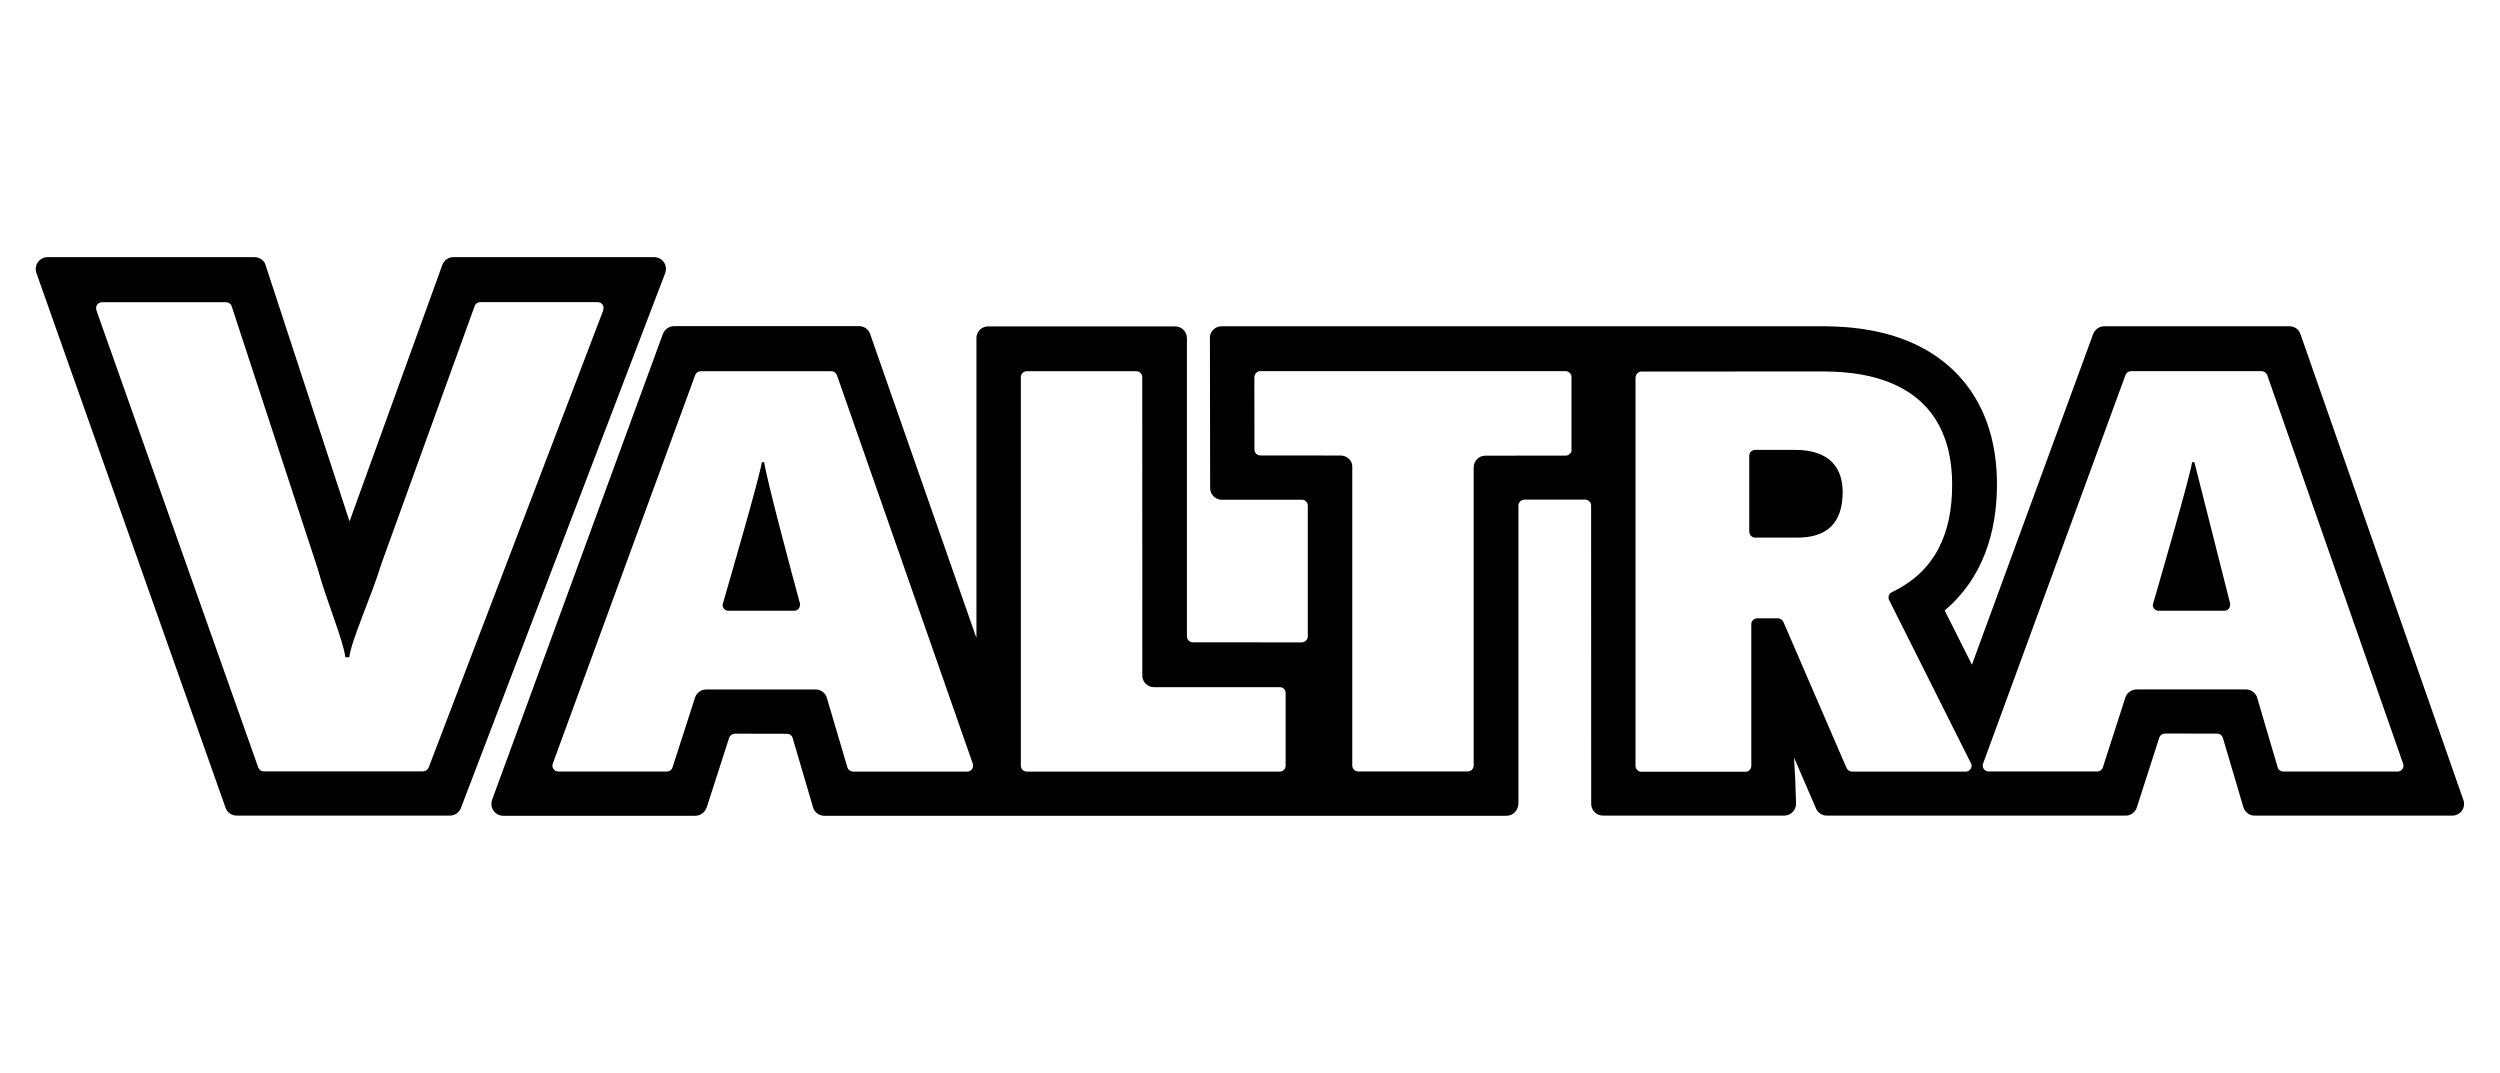 <?xml version="1.0" encoding="UTF-8"?>
<svg xmlns="http://www.w3.org/2000/svg" id="Ebene_1" data-name="Ebene 1" viewBox="0 0 700 300" width="233" height="100">
  <defs>
    <style>
      .cls-1 {
        fill: #000;
        stroke-width: 0px;
      }
    </style>
  </defs>
  <path class="cls-1" d="M613.79,129.21c-.92,5.26-8.79,32.18-11.01,39.93,0,.92.73,1.66,1.63,1.66h18.43c.92,0,1.65-.74,1.63-1.92l-10.04-39.68h-.65,0ZM671.31,215.81h-31.96c-.74,0-1.41-.48-1.6-1.16l-5.83-19.79c-.5-1.18-1.69-2.04-3.06-2.04h-30.49c-1.58,0-2.8.93-3.25,2.22l-6.32,19.6c-.21.69-.82,1.16-1.57,1.16h-30.42c-.89,0-1.65-.73-1.65-1.66,0-.16.02-.33.08-.48l39.9-108.88c.25-.62.84-1.07,1.56-1.07h36.56c.69,0,1.31.43,1.56,1.08l38.04,108.79c.07.22.12.41.12.59,0,.92-.75,1.66-1.66,1.66M550.38,215.84h-31.75c-.72,0-1.36-.45-1.6-1.02l-17.67-40.87c-.32-.66-.88-1.04-1.54-1.04h-5.72c-.99,0-1.73.74-1.73,1.63v39.68c-.01.92-.75,1.66-1.66,1.66h-29.13c-.9,0-1.63-.73-1.64-1.63,0,0,0-.02,0-.03v-108.62c.03-1.02.75-1.78,1.7-1.78l49.64-.03c8.51,0,37.32,0,37.32,31.79,0,13.46-4.64,24.19-16.89,30.02-.57.28-.93.86-.93,1.5,0,.25.07.51.17.7l22.92,45.71c.1.21.18.45.18.68,0,.92-.75,1.65-1.66,1.65M440.05,125.91c-.11.83-.81,1.44-1.65,1.44l-22.48.02c-1.82,0-3.29,1.46-3.29,3.28v83.44c-.02,1-.74,1.7-1.66,1.7h-30.68c-.89,0-1.65-.73-1.65-1.66v-83.77c0-1.7-1.55-3.03-3.28-3.03l-22.45-.02c-.92,0-1.66-.73-1.66-1.65l-.03-20.19c.03-1.03.77-1.77,1.69-1.77h85.46c.84,0,1.53.65,1.65,1.46v20.72l.03.03ZM358.35,215.83h-70.85c-.92,0-1.66-.73-1.66-1.66v-108.96c.09-.83.79-1.48,1.65-1.48h30.67c.92,0,1.66.74,1.67,1.66l.02,83.77c.11,1.7,1.55,3.04,3.27,3.04h35.29c.94,0,1.57.8,1.57,1.65v20.32c.02.9-.7,1.64-1.6,1.66,0,0-.02,0-.03,0M270.85,215.83h-31.94c-.75,0-1.43-.48-1.63-1.16l-5.86-19.8c-.49-1.18-1.68-2.04-3.04-2.04h-30.51c-1.57,0-2.78.93-3.24,2.22l-6.32,19.6c-.2.69-.82,1.16-1.57,1.16h-30.41c-.92,0-1.66-.73-1.66-1.66,0-.16.03-.33.08-.48l39.91-108.88c.25-.62.85-1.07,1.55-1.07h36.56c.69,0,1.31.43,1.56,1.08l38.04,108.79c.07.19.1.39.1.59,0,.93-.75,1.66-1.65,1.66M689.75,223.81l-45.66-130.57c-.48-1.35-1.73-2.1-3.05-2.1h-51.84c-1.41,0-2.64.9-3.14,2.24l-33.92,92.52-7.63-15.18c10.63-8.95,14.64-21.86,14.64-35.31,0-20.76-10.02-33.03-22.54-39.07-5.73-2.75-11.55-3.99-16.26-4.59-4.56-.6-8.52-.61-11.01-.61h-167.29c-1.7,0-3.06,1.26-3.27,2.88l.06,42.42c0,1.75,1.38,3.19,3.13,3.28h22.73c.84.07,1.48.78,1.48,1.63v36.61c0,.92-.72,1.63-1.71,1.7l-30.47-.03c-.92,0-1.66-.76-1.66-1.68,0-.01,0-.02,0-.03v-83.44c0-1.82-1.47-3.3-3.29-3.31h-52.38c-1.7,0-3.12,1.31-3.27,3.01v84.25l-29.87-85.43c-.54-1.16-1.7-1.9-2.98-1.89h-51.83c-1.35,0-2.51.82-3.07,2.07l-47.87,130.57c-.12.38-.18.77-.18,1.16,0,1.81,1.47,3.28,3.28,3.29h53.82c1.48,0,2.72-.99,3.22-2.47l6.27-19.45c.24-.61.83-1.04,1.65-1.07l14.52.03c.65,0,1.24.36,1.51.95l5.86,19.91c.49,1.26,1.71,2.09,3.06,2.1h191.04c1.82,0,3.28-1.49,3.33-3.45v-83.42c0-.89.73-1.63,1.73-1.65h16.99c.9.01,1.63.75,1.63,1.64l.02,83.54c0,1.82,1.48,3.29,3.29,3.29h50.76c1.82,0,3.31-1.49,3.31-3.29-.09-4.32-.28-8.64-.56-12.95l6.18,14.31c.52,1.13,1.7,1.94,3,1.94h83.67c1.4,0,2.62-.9,3.08-2.14l6.38-19.84c.25-.58.83-.99,1.7-1.01l14.48.03c.73,0,1.36.48,1.57,1.14l5.75,19.43c.39,1.37,1.65,2.39,3.15,2.39h55.37c1.82,0,3.29-1.47,3.29-3.29,0-.38-.07-.75-.2-1.1M502.57,125.75h-11.15c-.89,0-1.63.73-1.63,1.65v21.22c0,.92.74,1.7,1.63,1.7h10.99c3.93,0,13.53,0,13.53-12.77,0-6.43-3.29-11.8-13.37-11.8M168.92,86.66l-48.92,128.1c-.23.62-.95,1.02-1.65,1.02h-44.45c-.71.01-1.35-.43-1.59-1.1L26.99,86.66c-.05-.24-.08-.43-.08-.62,0-.92.75-1.63,1.65-1.63h34.75c.67-.01,1.27.39,1.52,1.01l24.08,73.46c2.61,9.49,7.21,20.14,7.79,24.95h1.1c.56-4.81,6.11-16.75,9.08-26.44l26.02-71.91c.23-.63.8-1.07,1.53-1.09h32.92c.92,0,1.65.72,1.65,1.63,0,.22-.04.44-.12.63M186.47,75.08c0-1.82-1.47-3.3-3.29-3.3h-56.23c-1.43,0-2.63.89-3.09,2.16l-25.99,71.84-23.65-72.19c-.56-1.1-1.69-1.79-2.92-1.8H13.31c-1.83,0-3.31,1.48-3.31,3.3,0,.35.06.69.18,1.1l53.04,149.95c.52,1.21,1.71,2,3.03,2.01h59.73c1.4,0,2.62-.9,3.08-2.14l57.21-149.8c.11-.35.19-.71.19-1.11M213.33,129.21c-.93,5.26-8.81,32.18-11.02,39.93,0,.92.74,1.66,1.65,1.66h18.43c.92,0,1.66-.74,1.63-1.92-2-7.34-9.13-33.89-10.06-39.68h-.63Z"/>
</svg>
